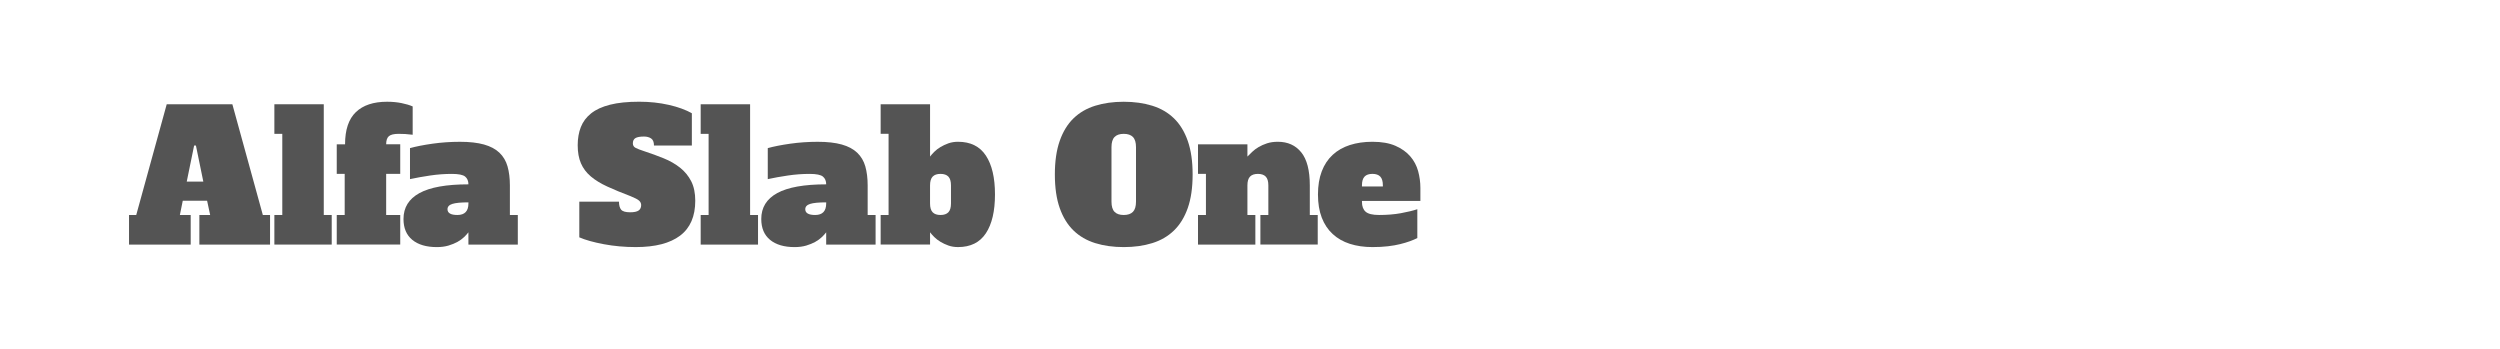 <?xml version="1.0" encoding="utf-8"?>
<!-- Generator: Adobe Illustrator 16.0.0, SVG Export Plug-In . SVG Version: 6.00 Build 0)  -->
<!DOCTYPE svg PUBLIC "-//W3C//DTD SVG 1.1//EN" "http://www.w3.org/Graphics/SVG/1.1/DTD/svg11.dtd">
<svg version="1.1" id="图层_1" xmlns="http://www.w3.org/2000/svg" xmlns:xlink="http://www.w3.org/1999/xlink" x="0px" y="0px"
	 width="258px" height="36px" viewBox="0 0 258 36" enable-background="new 0 0 258 36" xml:space="preserve">
<g>
	<path fill="#545454" d="M20.573,22.187h1.116l-0.316-1.47h-2.512l-0.298,1.47h1.117v3.053h-6.365v-3.053h0.744l3.146-11.427h6.774
		l3.145,11.427h0.745v3.053h-7.295V22.187z M19.271,18.744h1.712l-0.763-3.722h-0.187L19.271,18.744z"/>
	<path fill="#545454" d="M28.315,10.76h5.098v11.427h0.82v3.053h-5.918v-3.053h0.818v-8.374h-0.818V10.76z"/>
	<path fill="#545454" d="M34.753,14.892h0.857c0-1.501,0.372-2.609,1.116-3.322c0.745-0.714,1.817-1.07,3.22-1.07
		c0.533,0,1.029,0.046,1.488,0.139s0.844,0.208,1.154,0.345v2.922c-0.311-0.038-0.568-0.062-0.772-0.075
		c-0.204-0.012-0.431-0.018-0.679-0.018c-0.484,0-0.818,0.081-1.006,0.242c-0.186,0.162-0.279,0.44-0.279,0.837h1.452v3.052h-1.452
		v4.243h1.452v3.053h-6.552v-3.053h0.82v-4.243h-0.82V14.892z"/>
	<path fill="#545454" d="M48.341,23.974c-0.113,0.149-0.262,0.314-0.447,0.494c-0.187,0.179-0.413,0.344-0.68,0.494
		c-0.268,0.148-0.577,0.275-0.931,0.381c-0.354,0.104-0.754,0.158-1.2,0.158c-1.079,0-1.924-0.249-2.531-0.744
		c-0.607-0.497-0.912-1.216-0.912-2.159c0-1.179,0.549-2.068,1.646-2.67c1.1-0.602,2.783-0.903,5.055-0.903
		c0-0.346-0.113-0.614-0.336-0.799c-0.223-0.187-0.684-0.279-1.378-0.279c-0.743,0-1.491,0.056-2.241,0.167
		c-0.752,0.112-1.443,0.236-2.076,0.372v-3.201c0.633-0.173,1.408-0.326,2.326-0.456c0.918-0.13,1.861-0.195,2.83-0.195
		c0.992,0,1.819,0.093,2.484,0.28c0.662,0.186,1.193,0.468,1.59,0.846c0.397,0.379,0.677,0.851,0.838,1.415s0.242,1.219,0.242,1.963
		v3.052h0.818v3.053h-5.098V23.974z M48.341,20.884c-0.77,0-1.322,0.053-1.657,0.159s-0.503,0.288-0.503,0.549
		c0,0.396,0.342,0.595,1.023,0.595c0.757,0,1.137-0.397,1.137-1.191V20.884z"/>
	<path fill="#545454" d="M65.033,21.908c0.41,0,0.701-0.062,0.875-0.186s0.26-0.31,0.26-0.559c0-0.173-0.07-0.326-0.213-0.456
		s-0.432-0.281-0.865-0.456c-0.919-0.348-1.722-0.68-2.41-0.996c-0.688-0.315-1.26-0.666-1.713-1.051
		c-0.453-0.384-0.791-0.834-1.014-1.35c-0.223-0.514-0.335-1.137-0.335-1.87c0-0.695,0.108-1.318,0.325-1.871
		c0.217-0.552,0.57-1.023,1.061-1.414c0.491-0.391,1.143-0.689,1.955-0.894s1.814-0.307,3.005-0.307
		c1.079,0,2.097,0.108,3.053,0.326c0.955,0.217,1.749,0.505,2.382,0.865v3.332H67.49c0-0.36-0.1-0.605-0.297-0.735
		c-0.199-0.13-0.441-0.195-0.727-0.195c-0.409,0-0.704,0.053-0.885,0.158c-0.18,0.106-0.27,0.289-0.27,0.549
		c0,0.21,0.096,0.366,0.289,0.465c0.191,0.099,0.48,0.211,0.865,0.335c0.719,0.236,1.398,0.484,2.037,0.744
		c0.639,0.261,1.201,0.583,1.686,0.968c0.482,0.385,0.865,0.85,1.145,1.396c0.278,0.546,0.418,1.216,0.418,2.01
		c0,1.613-0.521,2.813-1.563,3.601c-1.043,0.789-2.568,1.182-4.578,1.182c-1.143,0-2.24-0.099-3.295-0.297s-1.898-0.434-2.531-0.708
		V20.81h4.095c0,0.373,0.075,0.649,0.224,0.829C64.251,21.819,64.562,21.908,65.033,21.908z"/>
	<path fill="#545454" d="M72.31,10.76h5.1v11.427h0.818v3.053H72.31v-3.053h0.818v-8.374H72.31V10.76z"/>
	<path fill="#545454" d="M85.263,23.974c-0.111,0.149-0.261,0.314-0.447,0.494c-0.186,0.179-0.412,0.344-0.68,0.494
		c-0.266,0.148-0.576,0.275-0.93,0.381c-0.354,0.104-0.754,0.158-1.2,0.158c-1.08,0-1.923-0.249-2.531-0.744
		c-0.608-0.497-0.912-1.216-0.912-2.159c0-1.179,0.549-2.068,1.646-2.67c1.099-0.602,2.782-0.903,5.054-0.903
		c0-0.346-0.111-0.614-0.336-0.799c-0.223-0.187-0.682-0.279-1.377-0.279c-0.744,0-1.492,0.056-2.242,0.167
		s-1.442,0.236-2.074,0.372v-3.201c0.632-0.173,1.406-0.326,2.325-0.456c0.919-0.13,1.861-0.195,2.829-0.195
		c0.992,0,1.82,0.093,2.484,0.28c0.664,0.186,1.194,0.468,1.591,0.846c0.397,0.379,0.677,0.851,0.839,1.415
		c0.16,0.564,0.241,1.219,0.241,1.963v3.052h0.818v3.053h-5.099V23.974z M85.263,20.884c-0.77,0-1.322,0.053-1.656,0.159
		c-0.336,0.105-0.503,0.288-0.503,0.549c0,0.396,0.341,0.595,1.022,0.595c0.758,0,1.137-0.397,1.137-1.191V20.884z"/>
	<path fill="#545454" d="M95.982,16.158c0.112-0.149,0.258-0.314,0.438-0.494s0.395-0.344,0.643-0.493
		c0.248-0.148,0.521-0.275,0.818-0.382c0.299-0.104,0.627-0.158,0.986-0.158c1.291,0,2.249,0.475,2.875,1.424
		c0.627,0.949,0.94,2.285,0.94,4.01c0,1.724-0.313,3.062-0.94,4.01c-0.626,0.949-1.584,1.424-2.875,1.424
		c-0.359,0-0.688-0.053-0.986-0.158c-0.297-0.106-0.57-0.233-0.818-0.381c-0.248-0.149-0.463-0.314-0.643-0.494
		s-0.325-0.344-0.438-0.494v1.266h-5.099v-3.053h0.818v-8.374h-0.818V10.76h5.099V16.158z M98.141,19.135
		c0-0.421-0.091-0.726-0.27-0.911c-0.181-0.187-0.45-0.279-0.81-0.279s-0.631,0.093-0.81,0.279c-0.181,0.186-0.271,0.49-0.271,0.911
		v1.861c0,0.422,0.09,0.726,0.271,0.912c0.179,0.186,0.45,0.279,0.81,0.279s0.629-0.093,0.81-0.279
		c0.179-0.186,0.27-0.49,0.27-0.912V19.135z"/>
	<path fill="#545454" d="M123.079,18c0,1.365-0.167,2.522-0.502,3.471c-0.335,0.949-0.81,1.722-1.425,2.317
		c-0.613,0.595-1.361,1.03-2.242,1.303s-1.861,0.409-2.939,0.409c-1.08,0-2.061-0.136-2.941-0.409s-1.627-0.708-2.242-1.303
		c-0.615-0.596-1.089-1.368-1.424-2.317c-0.335-0.949-0.502-2.105-0.502-3.471c0-1.352,0.167-2.506,0.502-3.461
		s0.809-1.731,1.424-2.327c0.615-0.595,1.361-1.029,2.242-1.302c0.881-0.273,1.861-0.409,2.941-0.409
		c1.078,0,2.059,0.136,2.939,0.409c0.881,0.273,1.629,0.708,2.242,1.302c0.615,0.596,1.09,1.372,1.425,2.327
		S123.079,16.648,123.079,18z M115.97,22.187c0.421,0,0.737-0.108,0.948-0.325c0.212-0.217,0.317-0.568,0.317-1.052V15.19
		c0-0.484-0.105-0.834-0.317-1.052c-0.211-0.217-0.527-0.325-0.948-0.325c-0.422,0-0.738,0.108-0.949,0.325
		c-0.212,0.218-0.316,0.568-0.316,1.052v5.619c0,0.484,0.104,0.835,0.316,1.052C115.232,22.079,115.548,22.187,115.97,22.187z"/>
	<path fill="#545454" d="M130.076,22.187h0.818v-3.052c0-0.421-0.09-0.726-0.27-0.911c-0.18-0.187-0.449-0.279-0.809-0.279
		s-0.631,0.093-0.811,0.279c-0.18,0.186-0.27,0.49-0.27,0.911v3.052h0.82v3.053h-5.92v-3.053h0.819v-4.243h-0.819v-3.052h5.1v1.266
		c0.148-0.149,0.316-0.314,0.502-0.494c0.188-0.18,0.406-0.344,0.662-0.493c0.254-0.148,0.541-0.275,0.865-0.382
		c0.322-0.104,0.695-0.158,1.115-0.158c1.018,0,1.822,0.363,2.41,1.088c0.59,0.726,0.885,1.865,0.885,3.415v3.052h0.818v3.053
		h-5.918V22.187z"/>
	<path fill="#545454" d="M141.633,14.631c0.957,0,1.75,0.14,2.383,0.419s1.143,0.642,1.525,1.088
		c0.387,0.447,0.654,0.956,0.811,1.527c0.154,0.57,0.232,1.147,0.232,1.73v1.34h-6.029v0.112c0,0.446,0.127,0.782,0.381,1.005
		s0.717,0.334,1.387,0.334c0.818,0,1.57-0.061,2.252-0.185c0.682-0.125,1.246-0.262,1.693-0.41v2.978
		c-0.223,0.112-0.48,0.22-0.771,0.326c-0.293,0.105-0.623,0.205-0.996,0.297c-0.373,0.093-0.795,0.168-1.266,0.223
		c-0.473,0.057-1.004,0.084-1.602,0.084c-0.855,0-1.631-0.112-2.326-0.334c-0.695-0.224-1.287-0.562-1.777-1.015
		c-0.49-0.452-0.865-1.017-1.125-1.693c-0.26-0.676-0.391-1.473-0.391-2.391c0-0.905,0.131-1.7,0.391-2.382s0.635-1.25,1.125-1.702
		c0.49-0.453,1.082-0.791,1.777-1.015C140.002,14.743,140.777,14.631,141.633,14.631z M141.633,17.944
		c-0.359,0-0.629,0.093-0.809,0.279c-0.18,0.186-0.27,0.49-0.27,0.911v0.112h2.158v-0.112c0-0.421-0.09-0.726-0.27-0.911
		C142.264,18.037,141.994,17.944,141.633,17.944z"/>
</g>
</svg>
